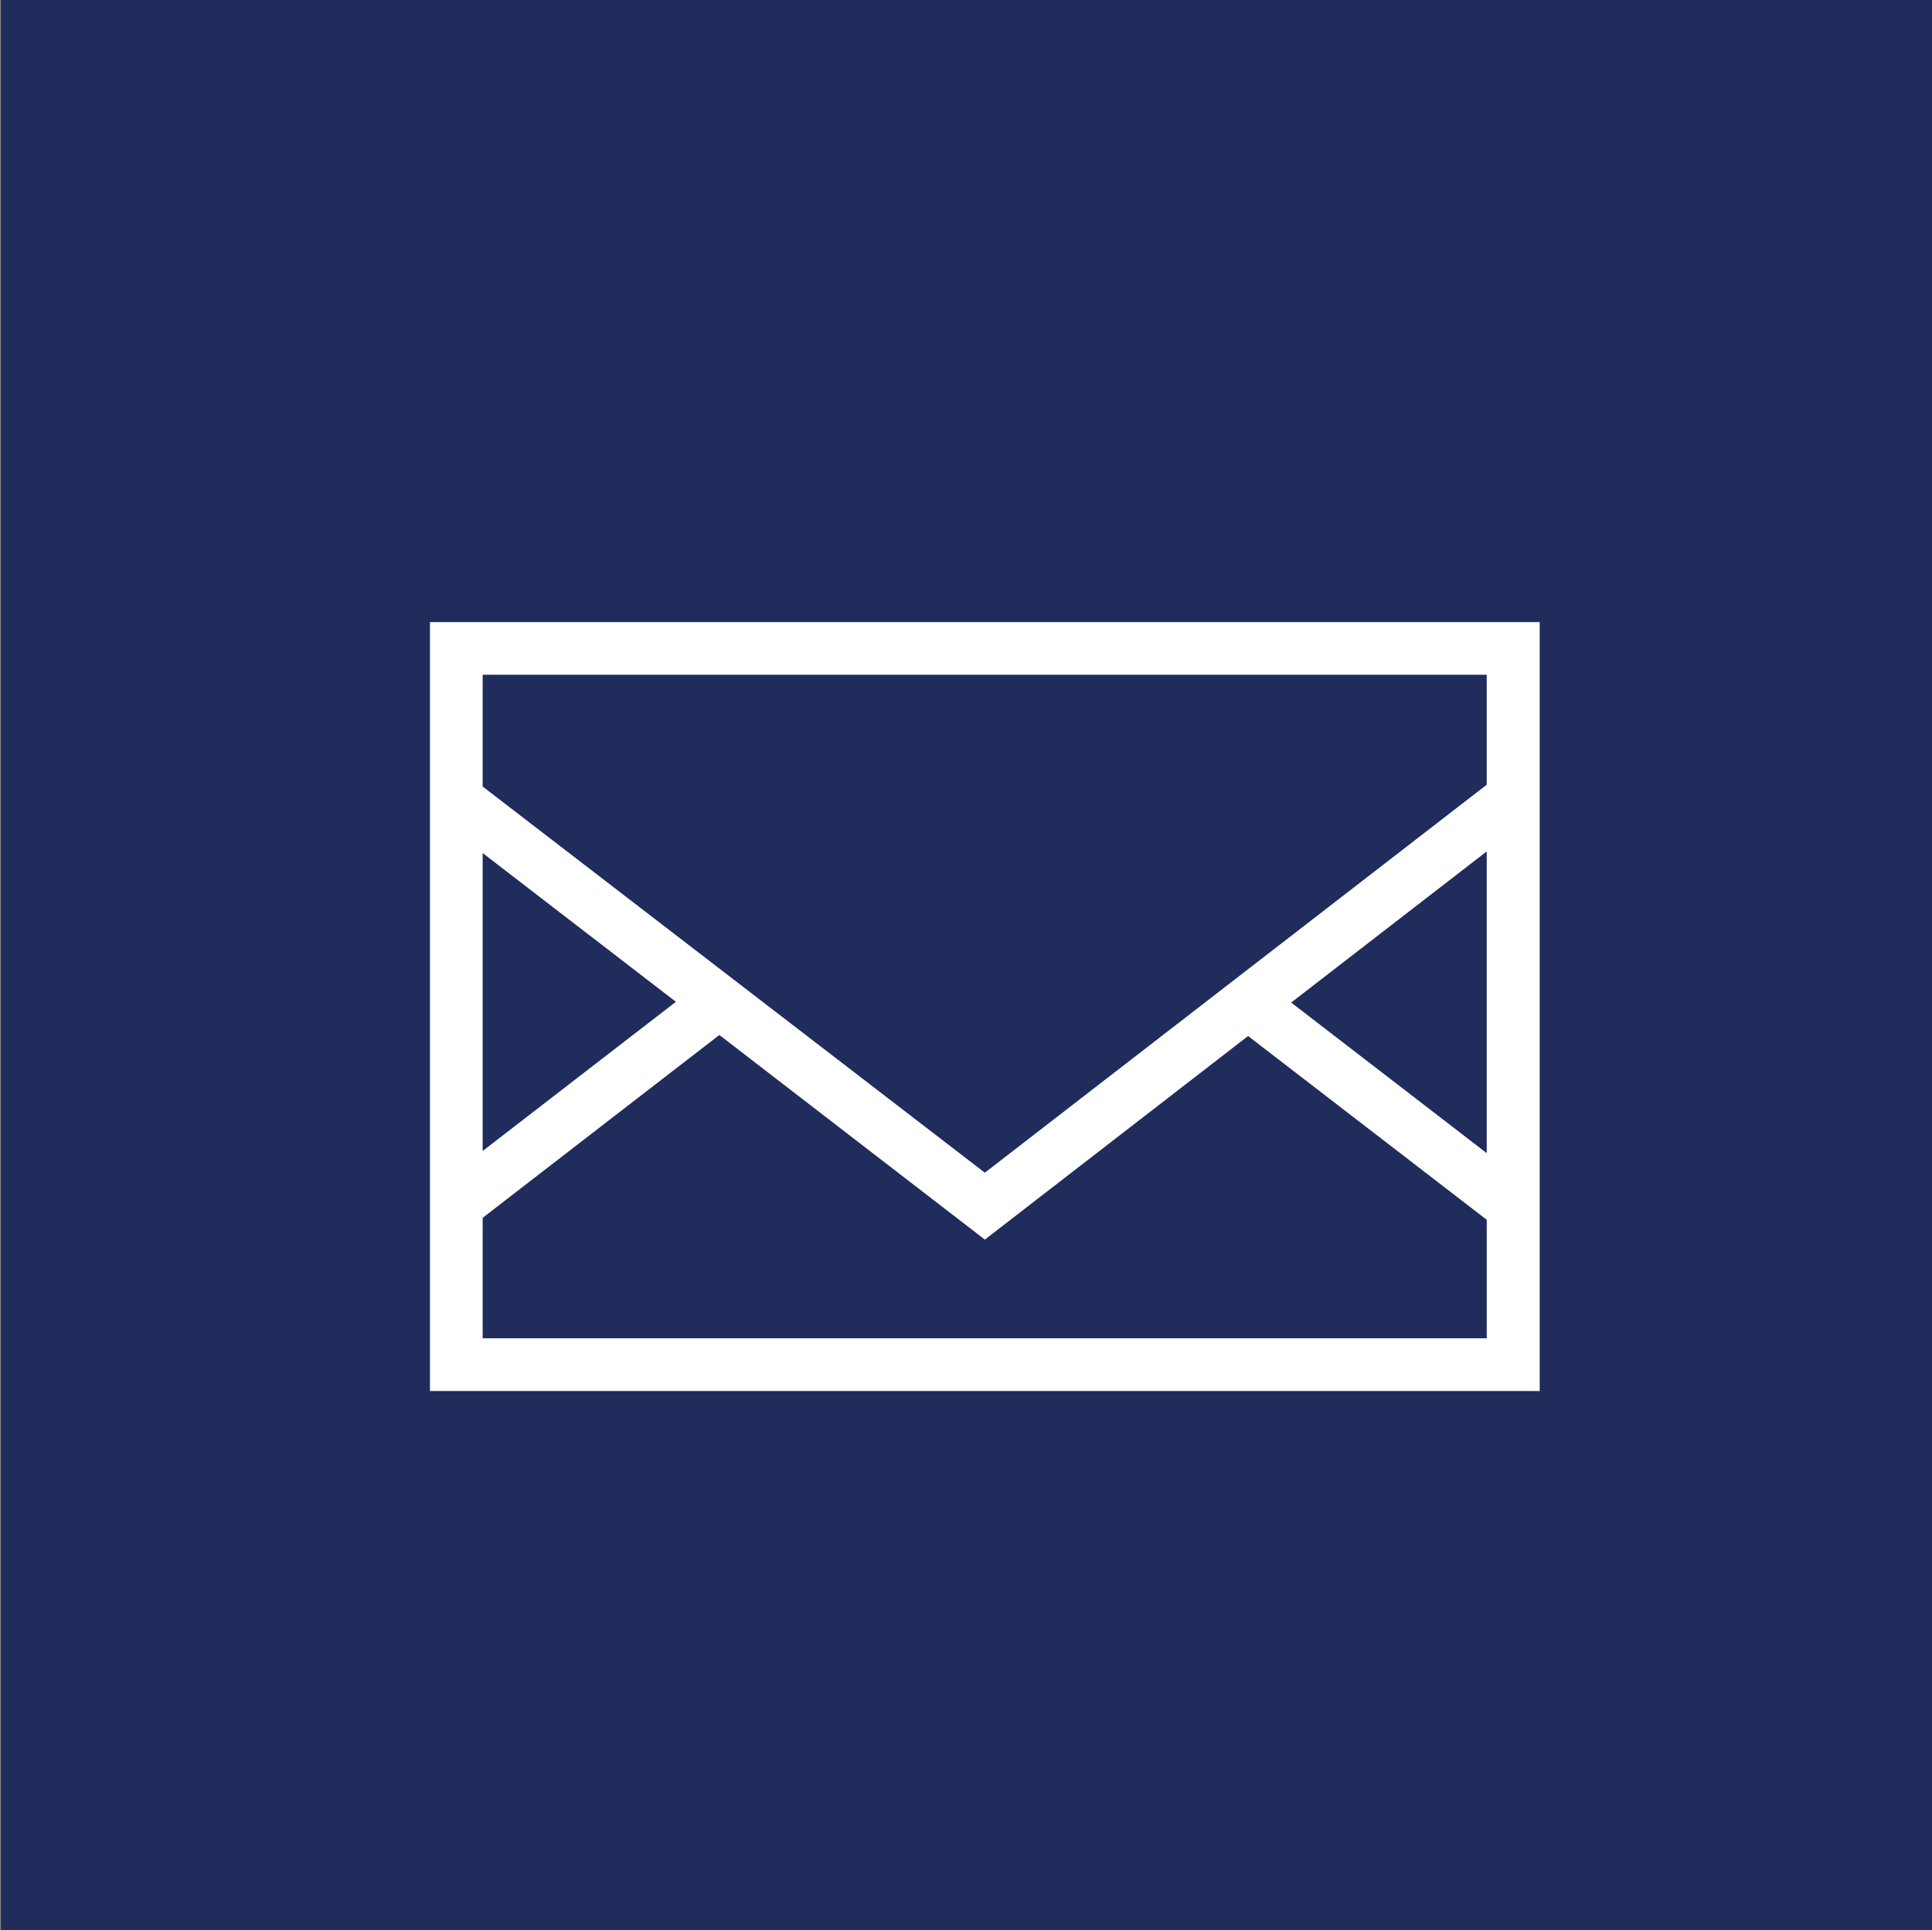 <?xml version="1.0" encoding="utf-8"?>
<!-- Generator: Adobe Illustrator 16.0.0, SVG Export Plug-In . SVG Version: 6.00 Build 0)  -->
<!DOCTYPE svg PUBLIC "-//W3C//DTD SVG 1.1//EN" "http://www.w3.org/Graphics/SVG/1.1/DTD/svg11.dtd">
<svg version="1.1" id="レイヤー_1" xmlns="http://www.w3.org/2000/svg" xmlns:xlink="http://www.w3.org/1999/xlink" x="0px"
	 y="0px" width="59.849px" height="59.805px" viewBox="0 0 59.849 59.805" enable-background="new 0 0 59.849 59.805"
	 xml:space="preserve">
<rect x="0" y="0" width="59.849" height="59.805" fill="#808080" stroke="none"/>
<rect x="0.03" y="-0.013" fill="#1F2C5C" width="59.893" height="59.893"/>
<path fill="#FFFFFF" d="M13.319,19.276v23.825h34.377V19.276H13.319z M46.055,20.907v3.408L30.508,36.336L14.952,24.371v-3.464
	H46.055z M46.055,26.382v9.348l-6.057-4.666L46.055,26.382z M20.938,31.041l-5.986,4.622v-9.231L20.938,31.041z M14.952,41.466
	v-3.732l7.332-5.665l8.225,6.34l8.154-6.308l7.393,5.694v3.671H14.952z"/>
</svg>
